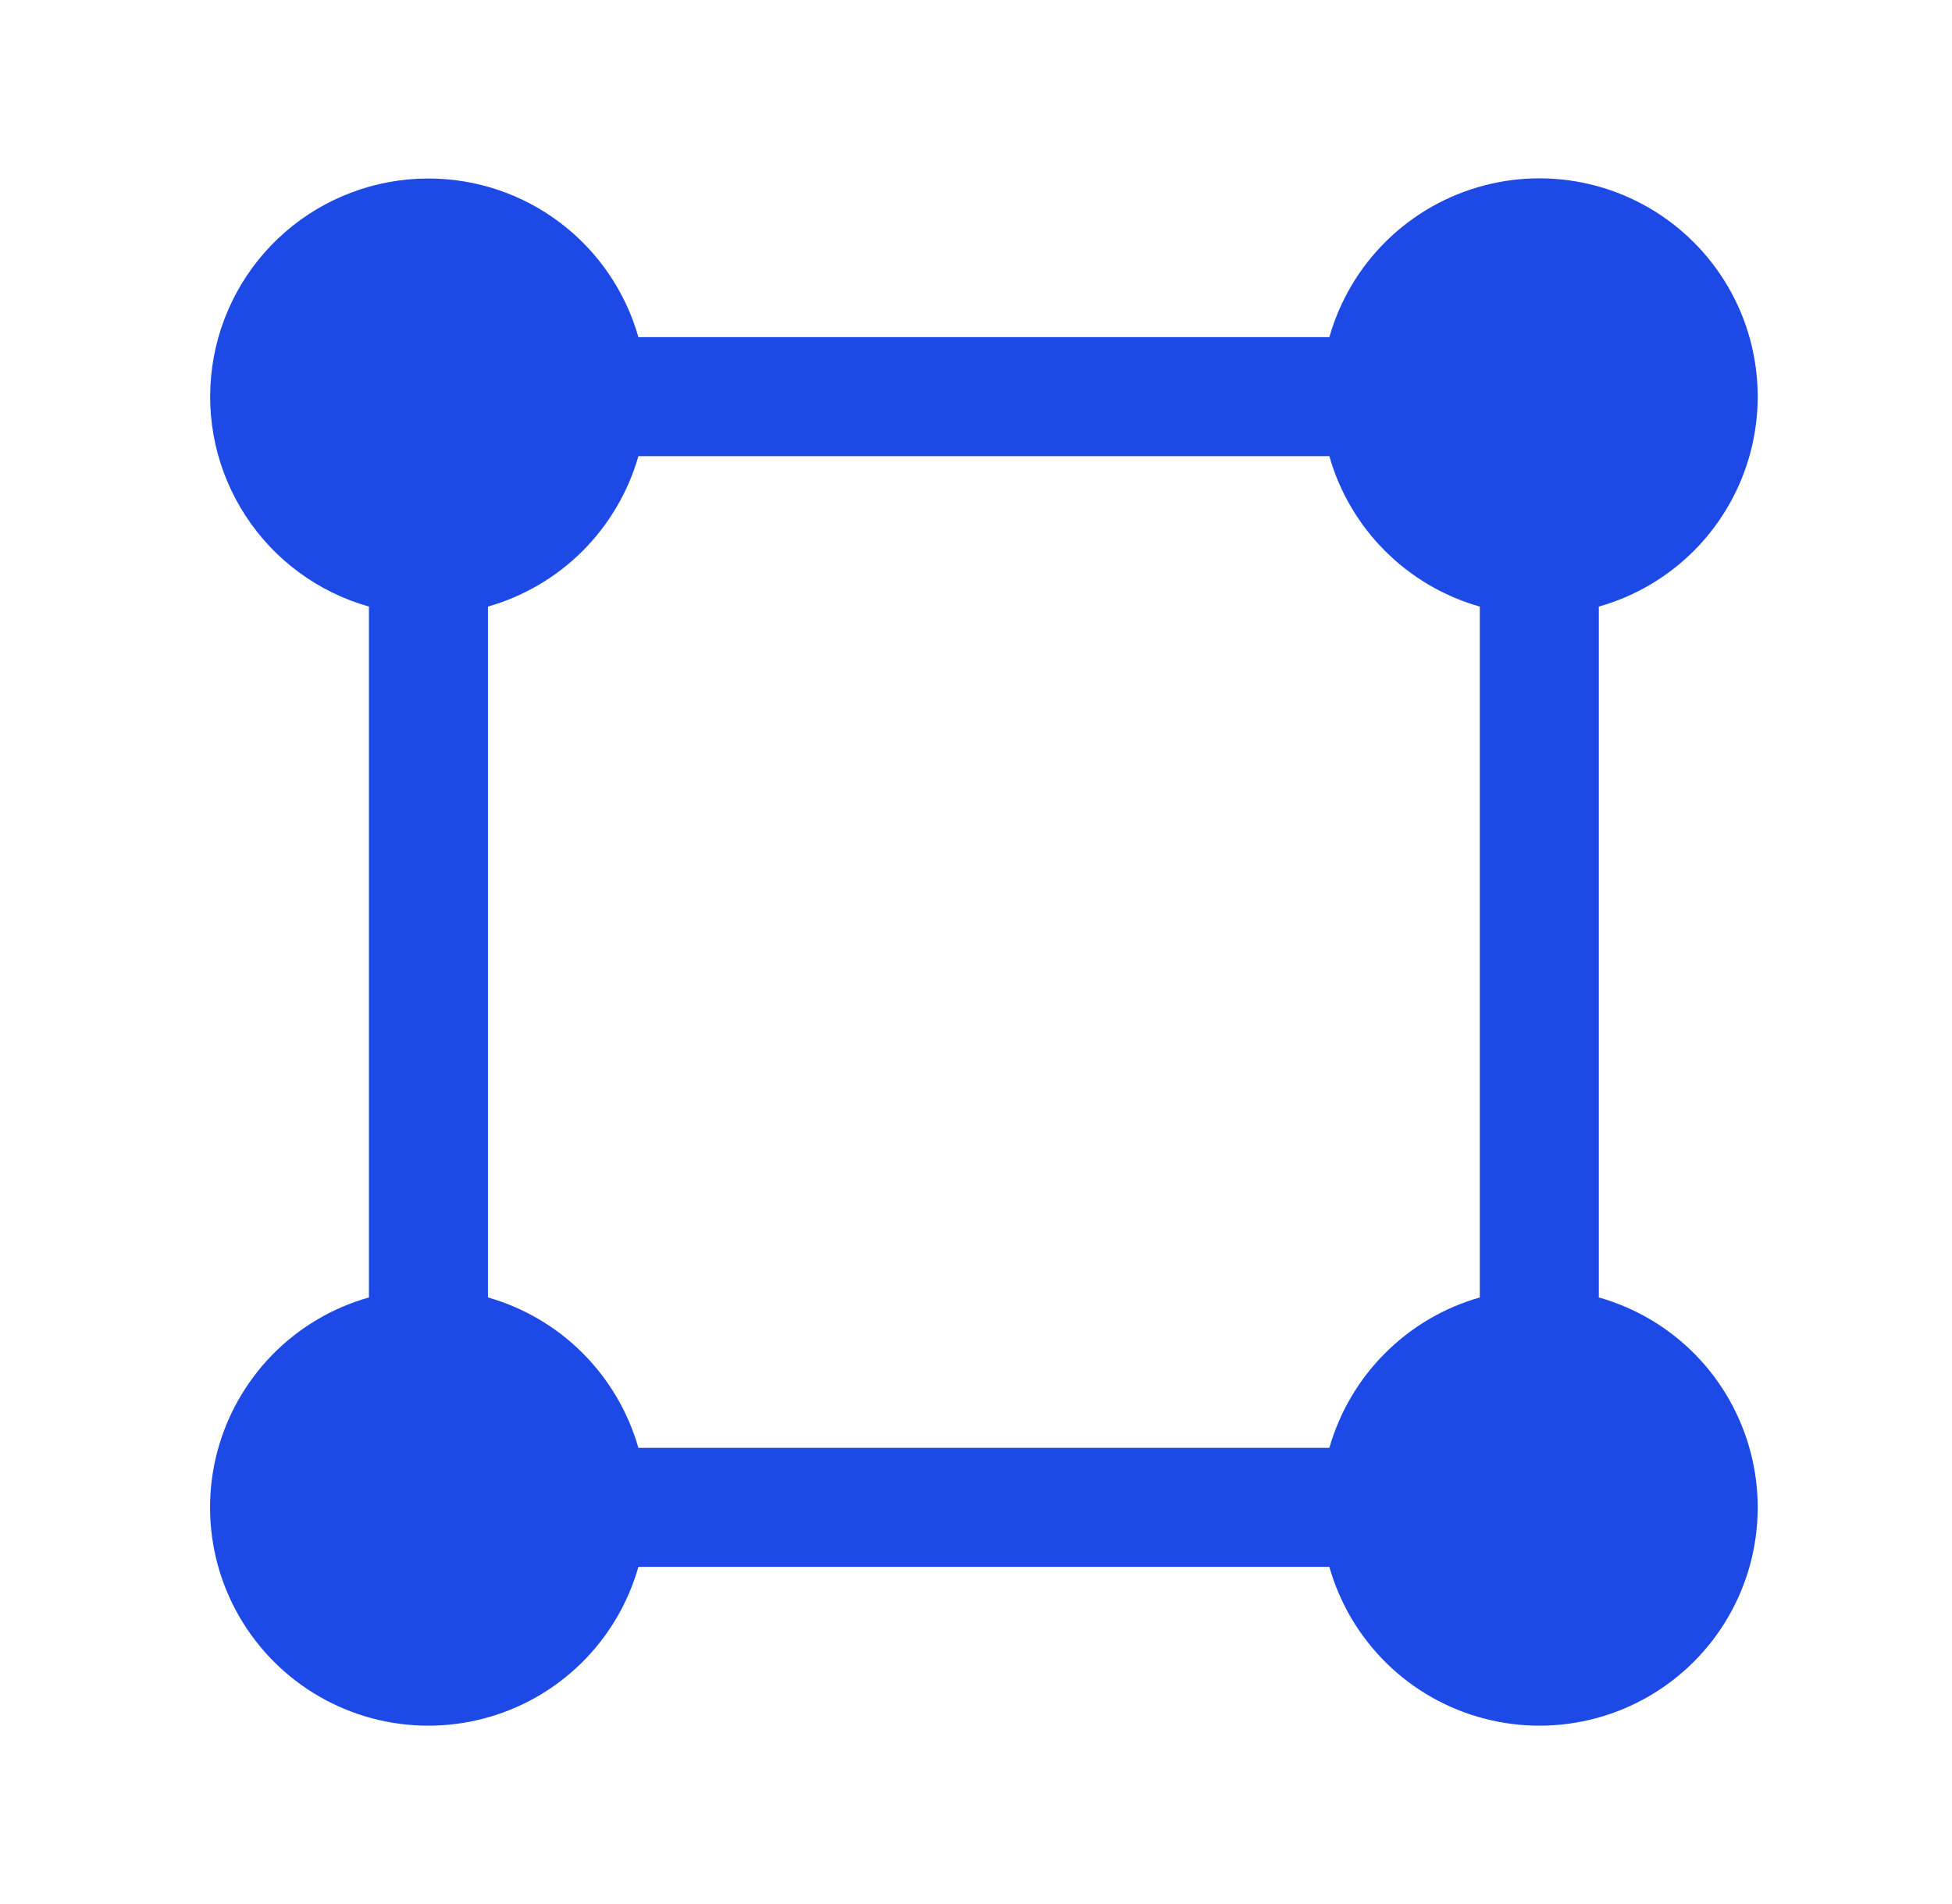 <svg width="41" height="40" viewBox="0 0 41 40" fill="none" xmlns="http://www.w3.org/2000/svg">
<path d="M8.999 3.75C7.892 3.75 6.823 4.15 5.988 4.876C5.154 5.603 4.61 6.606 4.458 7.702C4.305 8.798 4.555 9.913 5.16 10.839C5.765 11.766 6.684 12.442 7.749 12.743V27.257C6.98 27.474 6.281 27.889 5.721 28.46C5.162 29.032 4.762 29.739 4.56 30.513C4.359 31.286 4.363 32.099 4.572 32.871C4.782 33.642 5.19 34.345 5.755 34.911C6.32 35.476 7.024 35.884 7.795 36.093C8.566 36.303 9.379 36.307 10.153 36.105C10.927 35.904 11.634 35.504 12.205 34.944C12.776 34.385 13.191 33.686 13.409 32.917H27.922C28.14 33.686 28.555 34.385 29.126 34.944C29.697 35.504 30.405 35.904 31.178 36.105C31.952 36.307 32.765 36.303 33.536 36.093C34.308 35.884 35.011 35.476 35.576 34.911C36.142 34.345 36.549 33.642 36.759 32.871C36.968 32.099 36.973 31.286 36.771 30.513C36.569 29.739 36.169 29.032 35.61 28.46C35.05 27.889 34.352 27.474 33.582 27.257V12.743C34.352 12.526 35.05 12.111 35.61 11.54C36.169 10.969 36.569 10.261 36.771 9.487C36.973 8.714 36.968 7.901 36.759 7.13C36.549 6.358 36.142 5.655 35.576 5.09C35.011 4.524 34.308 4.117 33.536 3.907C32.765 3.697 31.952 3.693 31.178 3.895C30.405 4.096 29.697 4.497 29.126 5.056C28.555 5.615 28.14 6.314 27.922 7.083H13.409C13.137 6.124 12.559 5.279 11.763 4.677C10.967 4.075 9.997 3.75 8.999 3.75ZM10.249 27.257V12.743C11.001 12.529 11.686 12.126 12.239 11.573C12.791 11.02 13.194 10.335 13.409 9.583H27.922C28.354 11.11 29.556 12.312 31.082 12.743V27.257C30.33 27.471 29.646 27.874 29.093 28.427C28.54 28.98 28.137 29.665 27.922 30.417H13.409C13.194 29.665 12.791 28.98 12.239 28.427C11.686 27.874 11.001 27.471 10.249 27.257Z" fill="#1D49E6"/>
</svg>
